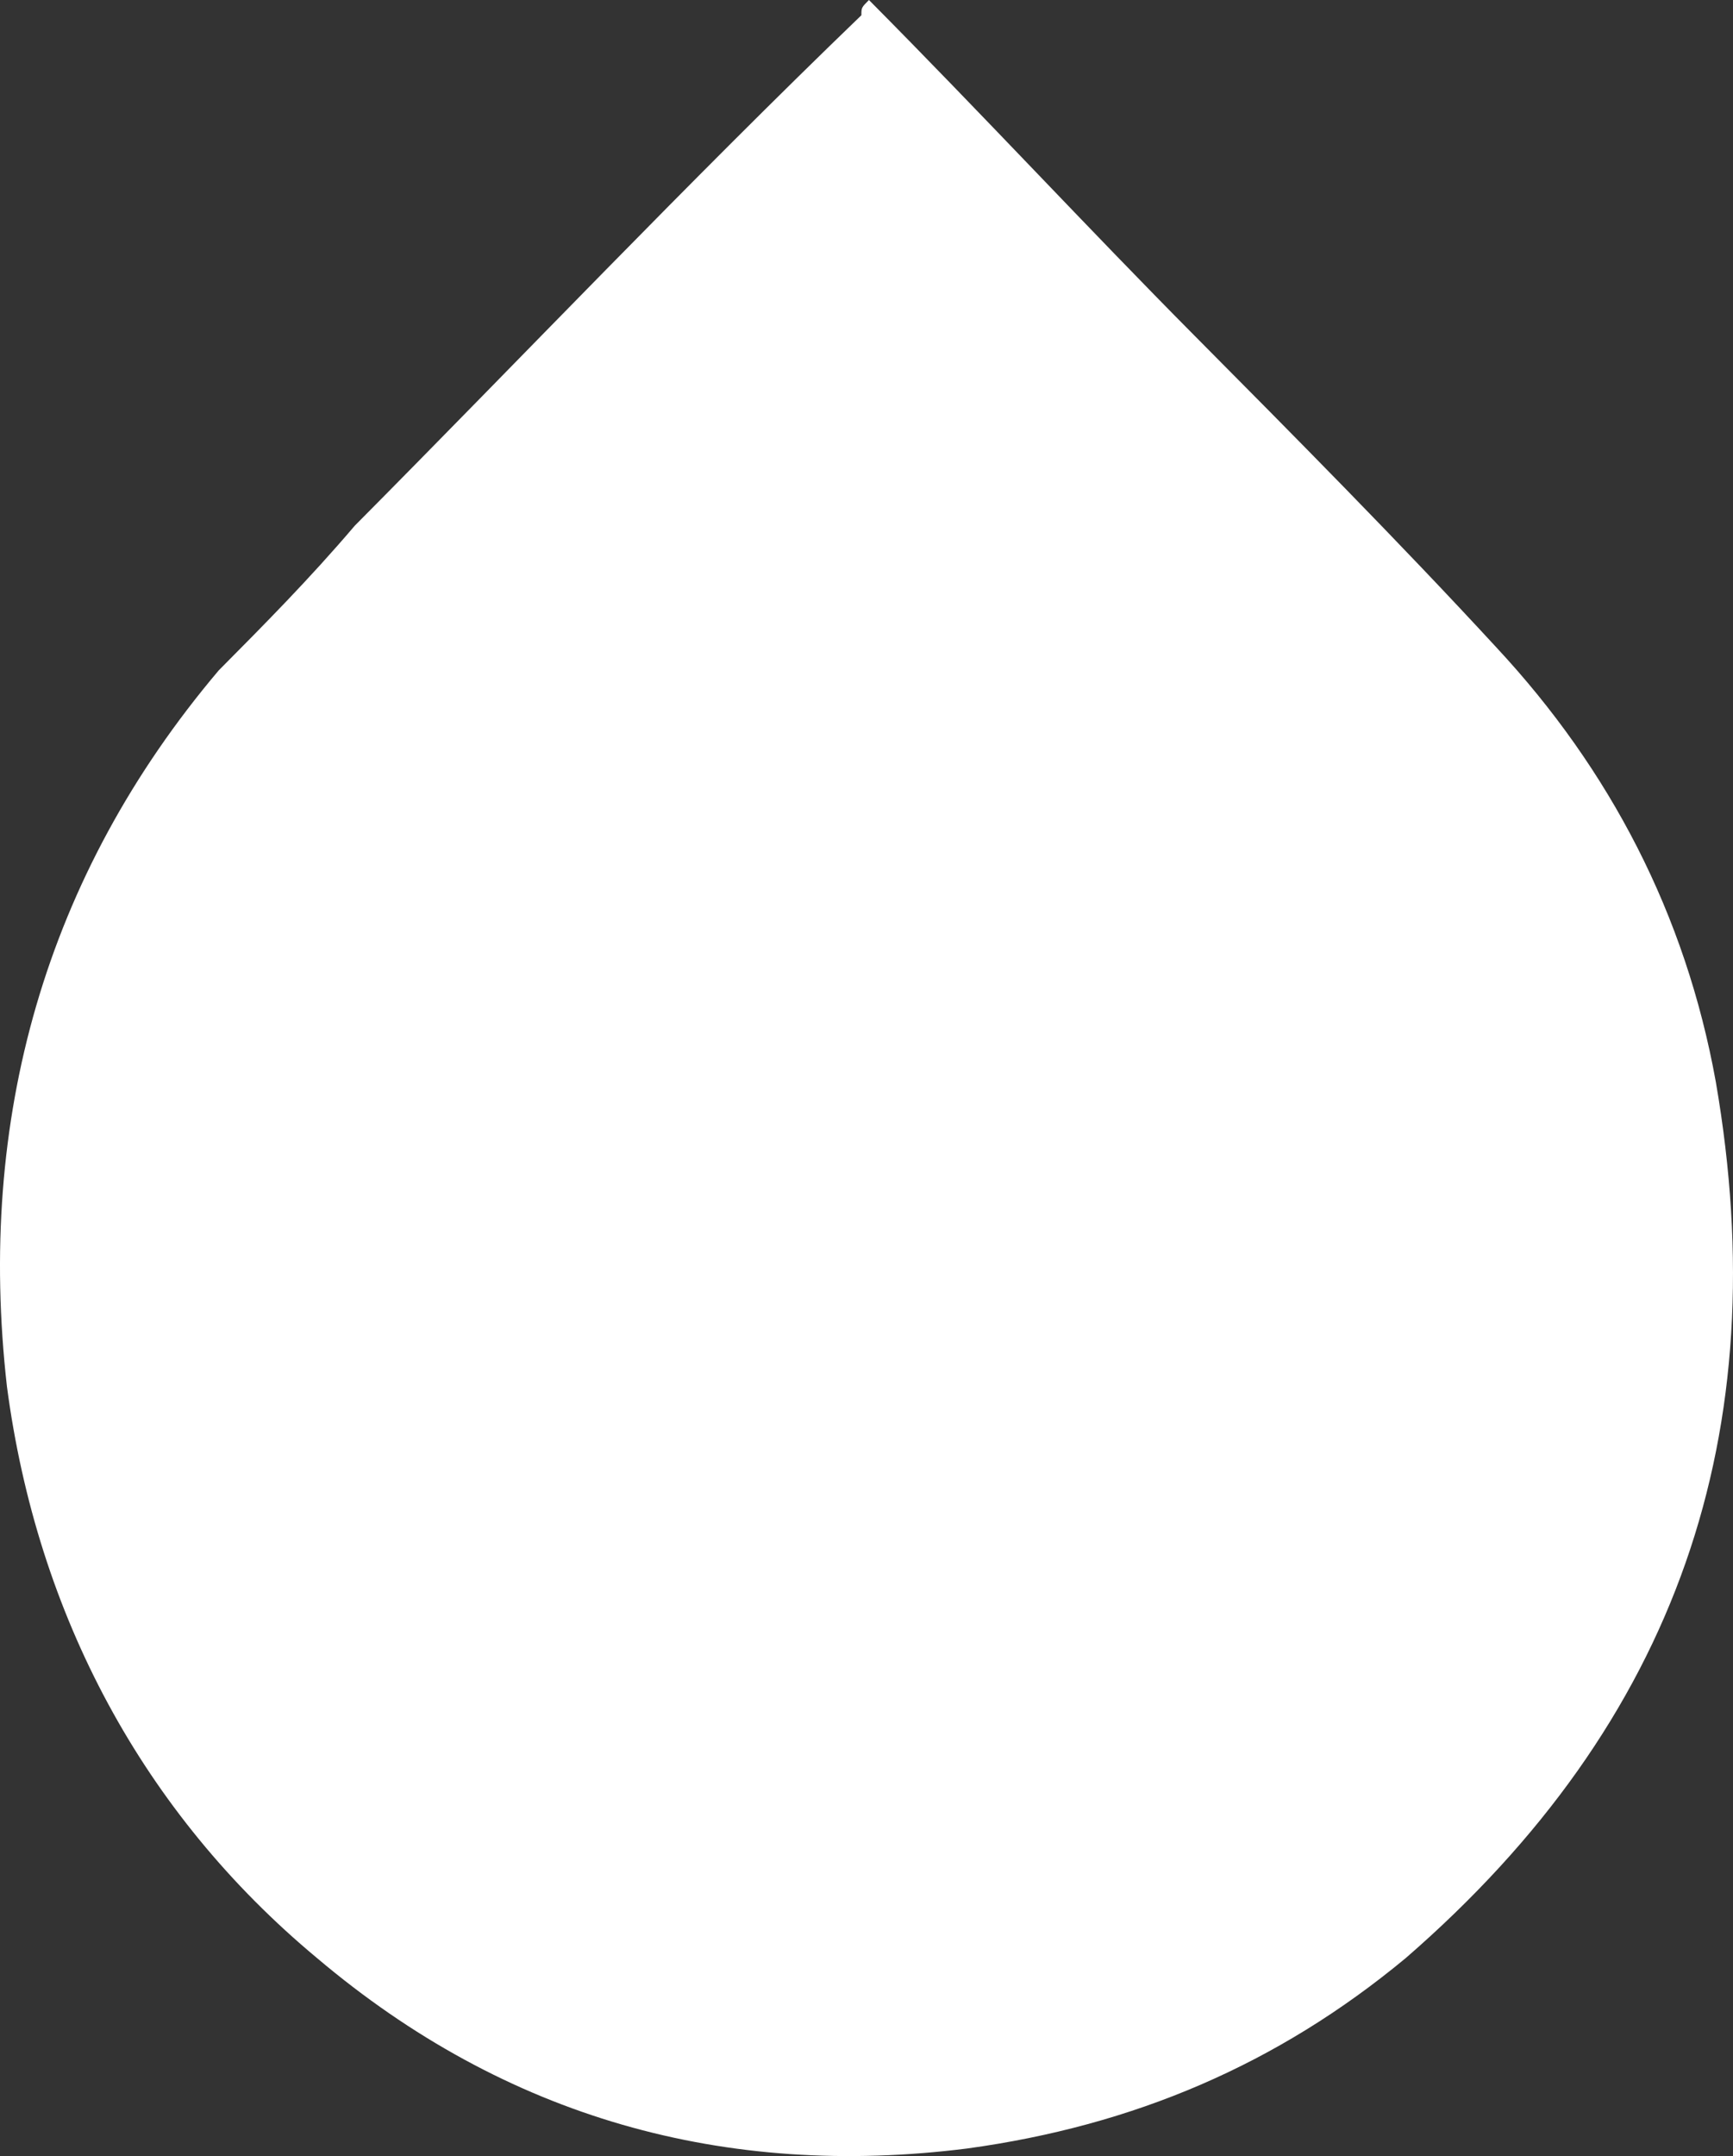 <svg aria-hidden="true" width="259" height="322" viewBox="0 0 259 322" fill="none" xmlns="http://www.w3.org/2000/svg">
<rect x="0" y="0" width="259" height="322" fill="#333333" stroke="none"/>
<path d="M256.432 161.572C251.912 136.539 240.612 114.921 223.661 96.715C208.97 80.786 193.149 64.856 178.458 50.064C162.638 34.135 146.817 17.067 129.866 0C128.736 1.138 128.736 1.138 128.736 2.276C102.744 27.308 77.883 53.478 53.022 78.51C46.241 86.475 39.461 93.302 32.681 100.129C6.689 130.85 -3.481 167.261 1.039 207.085C5.559 241.219 21.38 270.803 47.371 292.422C75.623 316.316 108.395 325.419 144.557 320.867C169.418 317.454 190.889 308.351 210.1 292.422C250.782 257.149 265.473 213.912 256.432 161.572Z" fill="white"/>
</svg>
